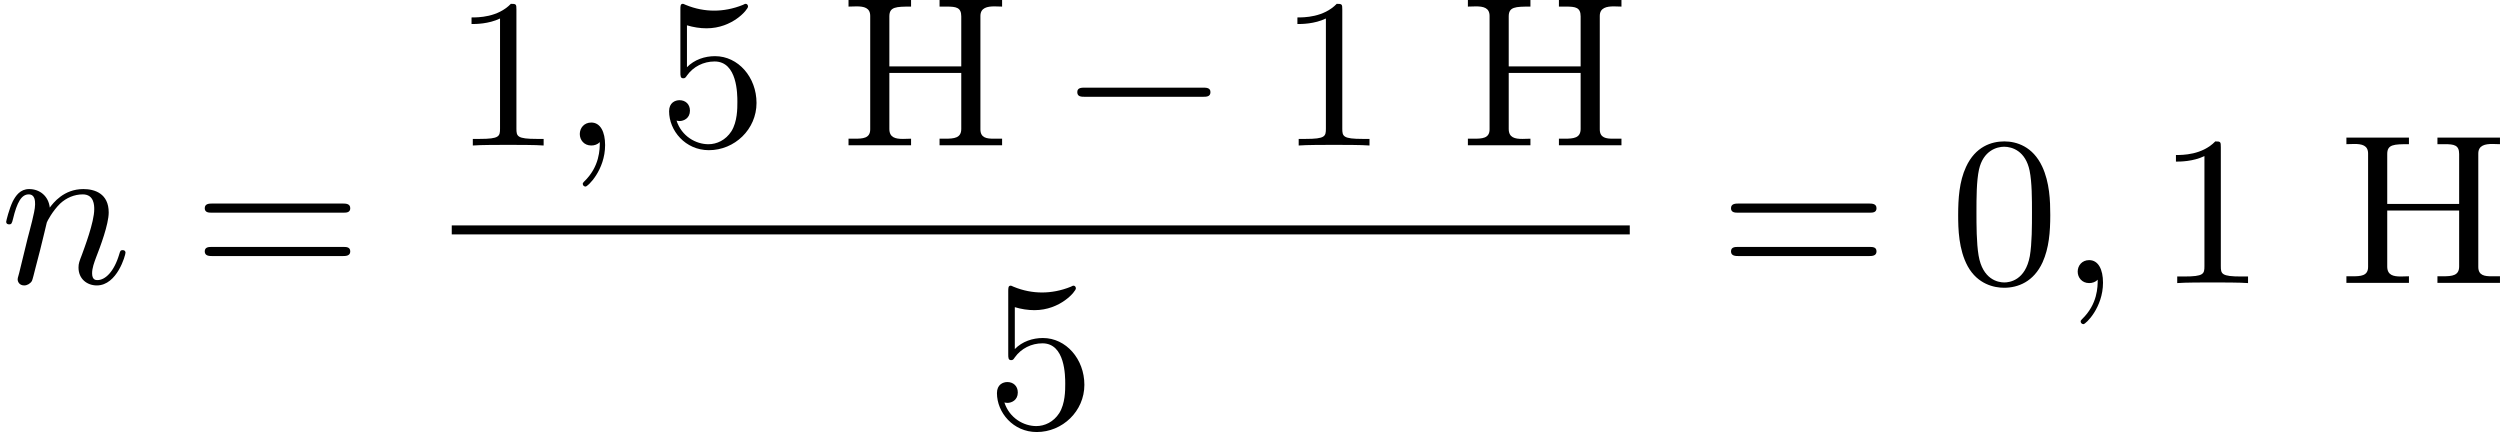 <?xml version='1.0' encoding='UTF-8'?>
<!-- This file was generated by dvisvgm 2.13.3 -->
<svg version='1.1' xmlns='http://www.w3.org/2000/svg' xmlns:xlink='http://www.w3.org/1999/xlink' width='210.748pt' height='36.421pt' viewBox='418.686 281.552 210.748 36.421'>
<defs>
<path id='g0-0' d='M6.052-2.053C6.214-2.053 6.384-2.053 6.384-2.251C6.384-2.439 6.205-2.439 6.052-2.439H1.103C.95-2.439 .771-2.439 .771-2.251C.771-2.053 .941-2.053 1.103-2.053H6.052Z'/>
<path id='g2-205' d='M.341-6.133V-5.855C.448-5.855 .565-5.864 .681-5.864C.986-5.864 1.255-5.81 1.255-5.461V-.681C1.255-.296 .933-.287 .592-.287H.341V-.009H2.977V-.287C2.86-.287 2.744-.278 2.636-.278C2.322-.278 2.062-.332 2.062-.699V-3.058H5.093V-.699C5.093-.314 4.797-.287 4.411-.287H4.178V-.009H6.814V-.287H6.465C6.178-.287 5.9-.314 5.9-.681V-5.461C5.9-5.81 6.196-5.864 6.492-5.864C6.599-5.864 6.716-5.855 6.814-5.855V-6.133H4.178V-5.855H4.483C4.878-5.855 5.093-5.819 5.093-5.443V-3.335H2.062V-5.443C2.062-5.846 2.34-5.855 2.977-5.855V-6.133H.341Z'/>
<path id='g1-59' d='M1.632-.143C1.632 .152 1.632 .888 .968 1.524C.915 1.578 .915 1.587 .915 1.623C.915 1.686 .977 1.731 1.031 1.731C1.13 1.731 1.856 1.031 1.856-.018C1.856-.574 1.659-.968 1.273-.968C.968-.968 .789-.735 .789-.484S.968 0 1.273 0C1.408 0 1.542-.045 1.632-.143Z'/>
<path id='g1-110' d='M1.695-1.408C1.793-1.829 1.964-2.484 1.973-2.555C1.991-2.609 2.215-3.04 2.537-3.353C2.798-3.596 3.138-3.739 3.488-3.739C3.972-3.739 3.972-3.264 3.972-3.111C3.972-2.564 3.551-1.47 3.452-1.193C3.344-.915 3.309-.825 3.309-.655C3.309-.17 3.676 .099 4.08 .099C4.94 .099 5.29-1.184 5.29-1.282C5.29-1.327 5.263-1.39 5.174-1.39C5.075-1.39 5.066-1.345 5.03-1.228C4.806-.466 4.429-.126 4.107-.126C4.044-.126 3.882-.126 3.882-.412C3.882-.637 3.972-.87 4.044-1.067C4.223-1.524 4.582-2.475 4.582-2.977C4.582-3.775 3.99-3.963 3.515-3.963C2.681-3.963 2.242-3.371 2.098-3.183C2.044-3.667 1.677-3.963 1.228-3.963C.852-3.963 .664-3.685 .538-3.443C.386-3.129 .26-2.618 .26-2.582C.26-2.502 .323-2.475 .386-2.475C.484-2.475 .502-2.52 .547-2.699C.717-3.407 .906-3.739 1.21-3.739C1.479-3.739 1.479-3.452 1.479-3.318C1.479-3.129 1.408-2.851 1.354-2.618C1.291-2.385 1.201-2 1.166-1.892L.807-.421C.744-.206 .744-.188 .744-.161C.744-.045 .825 .099 1.022 .099C1.148 .099 1.282 .018 1.345-.09C1.372-.143 1.444-.43 1.488-.61L1.695-1.408Z'/>
<path id='g3-48' d='M4.241-2.869C4.241-3.47 4.214-4.241 3.9-4.914C3.506-5.756 2.824-5.972 2.304-5.972C1.766-5.972 1.085-5.756 .69-4.896C.403-4.277 .359-3.551 .359-2.869C.359-2.286 .377-1.417 .762-.708C1.184 .054 1.883 .197 2.295 .197C2.878 .197 3.542-.054 3.918-.879C4.187-1.479 4.241-2.152 4.241-2.869ZM2.304-.027C2.035-.027 1.39-.152 1.219-1.166C1.13-1.695 1.13-2.466 1.13-2.977C1.13-3.587 1.13-4.295 1.237-4.788C1.417-5.586 1.991-5.747 2.295-5.747C2.636-5.747 3.201-5.568 3.371-4.734C3.47-4.241 3.47-3.542 3.47-2.977C3.47-2.421 3.47-1.668 3.38-1.139C3.192-.117 2.529-.027 2.304-.027Z'/>
<path id='g3-49' d='M2.726-5.73C2.726-5.954 2.717-5.972 2.493-5.972C1.937-5.398 1.112-5.398 .834-5.398V-5.12C1.004-5.12 1.551-5.12 2.035-5.353V-.717C2.035-.386 2.008-.278 1.175-.278H.888V0C1.21-.027 2.008-.027 2.376-.027S3.551-.027 3.873 0V-.278H3.587C2.753-.278 2.726-.386 2.726-.717V-5.73Z'/>
<path id='g3-53' d='M.933-3.093C.933-2.932 .933-2.833 1.058-2.833C1.13-2.833 1.157-2.869 1.21-2.95C1.479-3.327 1.91-3.542 2.376-3.542C3.335-3.542 3.335-2.161 3.335-1.838C3.335-1.56 3.335-1.004 3.084-.601C2.842-.224 2.466-.054 2.116-.054C1.587-.054 .986-.386 .771-1.049C.78-1.049 .834-1.031 .897-1.031C1.076-1.031 1.336-1.148 1.336-1.47C1.336-1.748 1.139-1.91 .897-1.91C.708-1.91 .457-1.802 .457-1.444C.457-.628 1.139 .197 2.134 .197C3.219 .197 4.142-.681 4.142-1.793C4.142-2.878 3.371-3.766 2.394-3.766C1.964-3.766 1.524-3.622 1.21-3.3V-5.066C1.479-4.985 1.757-4.94 2.035-4.94C3.138-4.94 3.784-5.738 3.784-5.855C3.784-5.936 3.73-5.972 3.685-5.972C3.667-5.972 3.649-5.972 3.569-5.927C3.147-5.756 2.735-5.685 2.358-5.685C1.973-5.685 1.569-5.756 1.157-5.927C1.067-5.972 1.049-5.972 1.04-5.972C.933-5.972 .933-5.882 .933-5.73V-3.093Z'/>
<path id='g3-61' d='M6.348-2.968C6.474-2.968 6.644-2.968 6.644-3.156C6.644-3.353 6.447-3.353 6.312-3.353H.843C.708-3.353 .511-3.353 .511-3.156C.511-2.968 .69-2.968 .807-2.968H6.348ZM6.312-1.139C6.447-1.139 6.644-1.139 6.644-1.336C6.644-1.524 6.474-1.524 6.348-1.524H.807C.69-1.524 .511-1.524 .511-1.336C.511-1.139 .708-1.139 .843-1.139H6.312Z'/>
</defs>
<g id='page1' transform='matrix(2 0 0 2 0 0)'>
<use x='209.343' y='152.708' xlink:href='#g1-110'/>
<use x='217.462' y='152.708' xlink:href='#g3-61'/>
<use x='228.384' y='146.909' xlink:href='#g3-49'/>
<use x='232.992' y='146.909' xlink:href='#g1-59'/>
<use x='237.088' y='146.909' xlink:href='#g3-53'/>
<use x='244.767' y='146.909' xlink:href='#g2-205'/>
<use x='253.979' y='146.909' xlink:href='#g0-0'/>
<use x='263.194' y='146.909' xlink:href='#g3-49'/>
<use x='270.873' y='146.909' xlink:href='#g2-205'/>
<rect x='228.384' y='150.277' height='.379' width='49.653'/>
<use x='250.907' y='158.789' xlink:href='#g3-53'/>
<use x='281.793' y='152.708' xlink:href='#g3-61'/>
<use x='291.52' y='152.708' xlink:href='#g3-48'/>
<use x='296.128' y='152.708' xlink:href='#g1-59'/>
<use x='300.224' y='152.708' xlink:href='#g3-49'/>
<use x='307.902' y='152.708' xlink:href='#g2-205'/>
</g>
</svg>